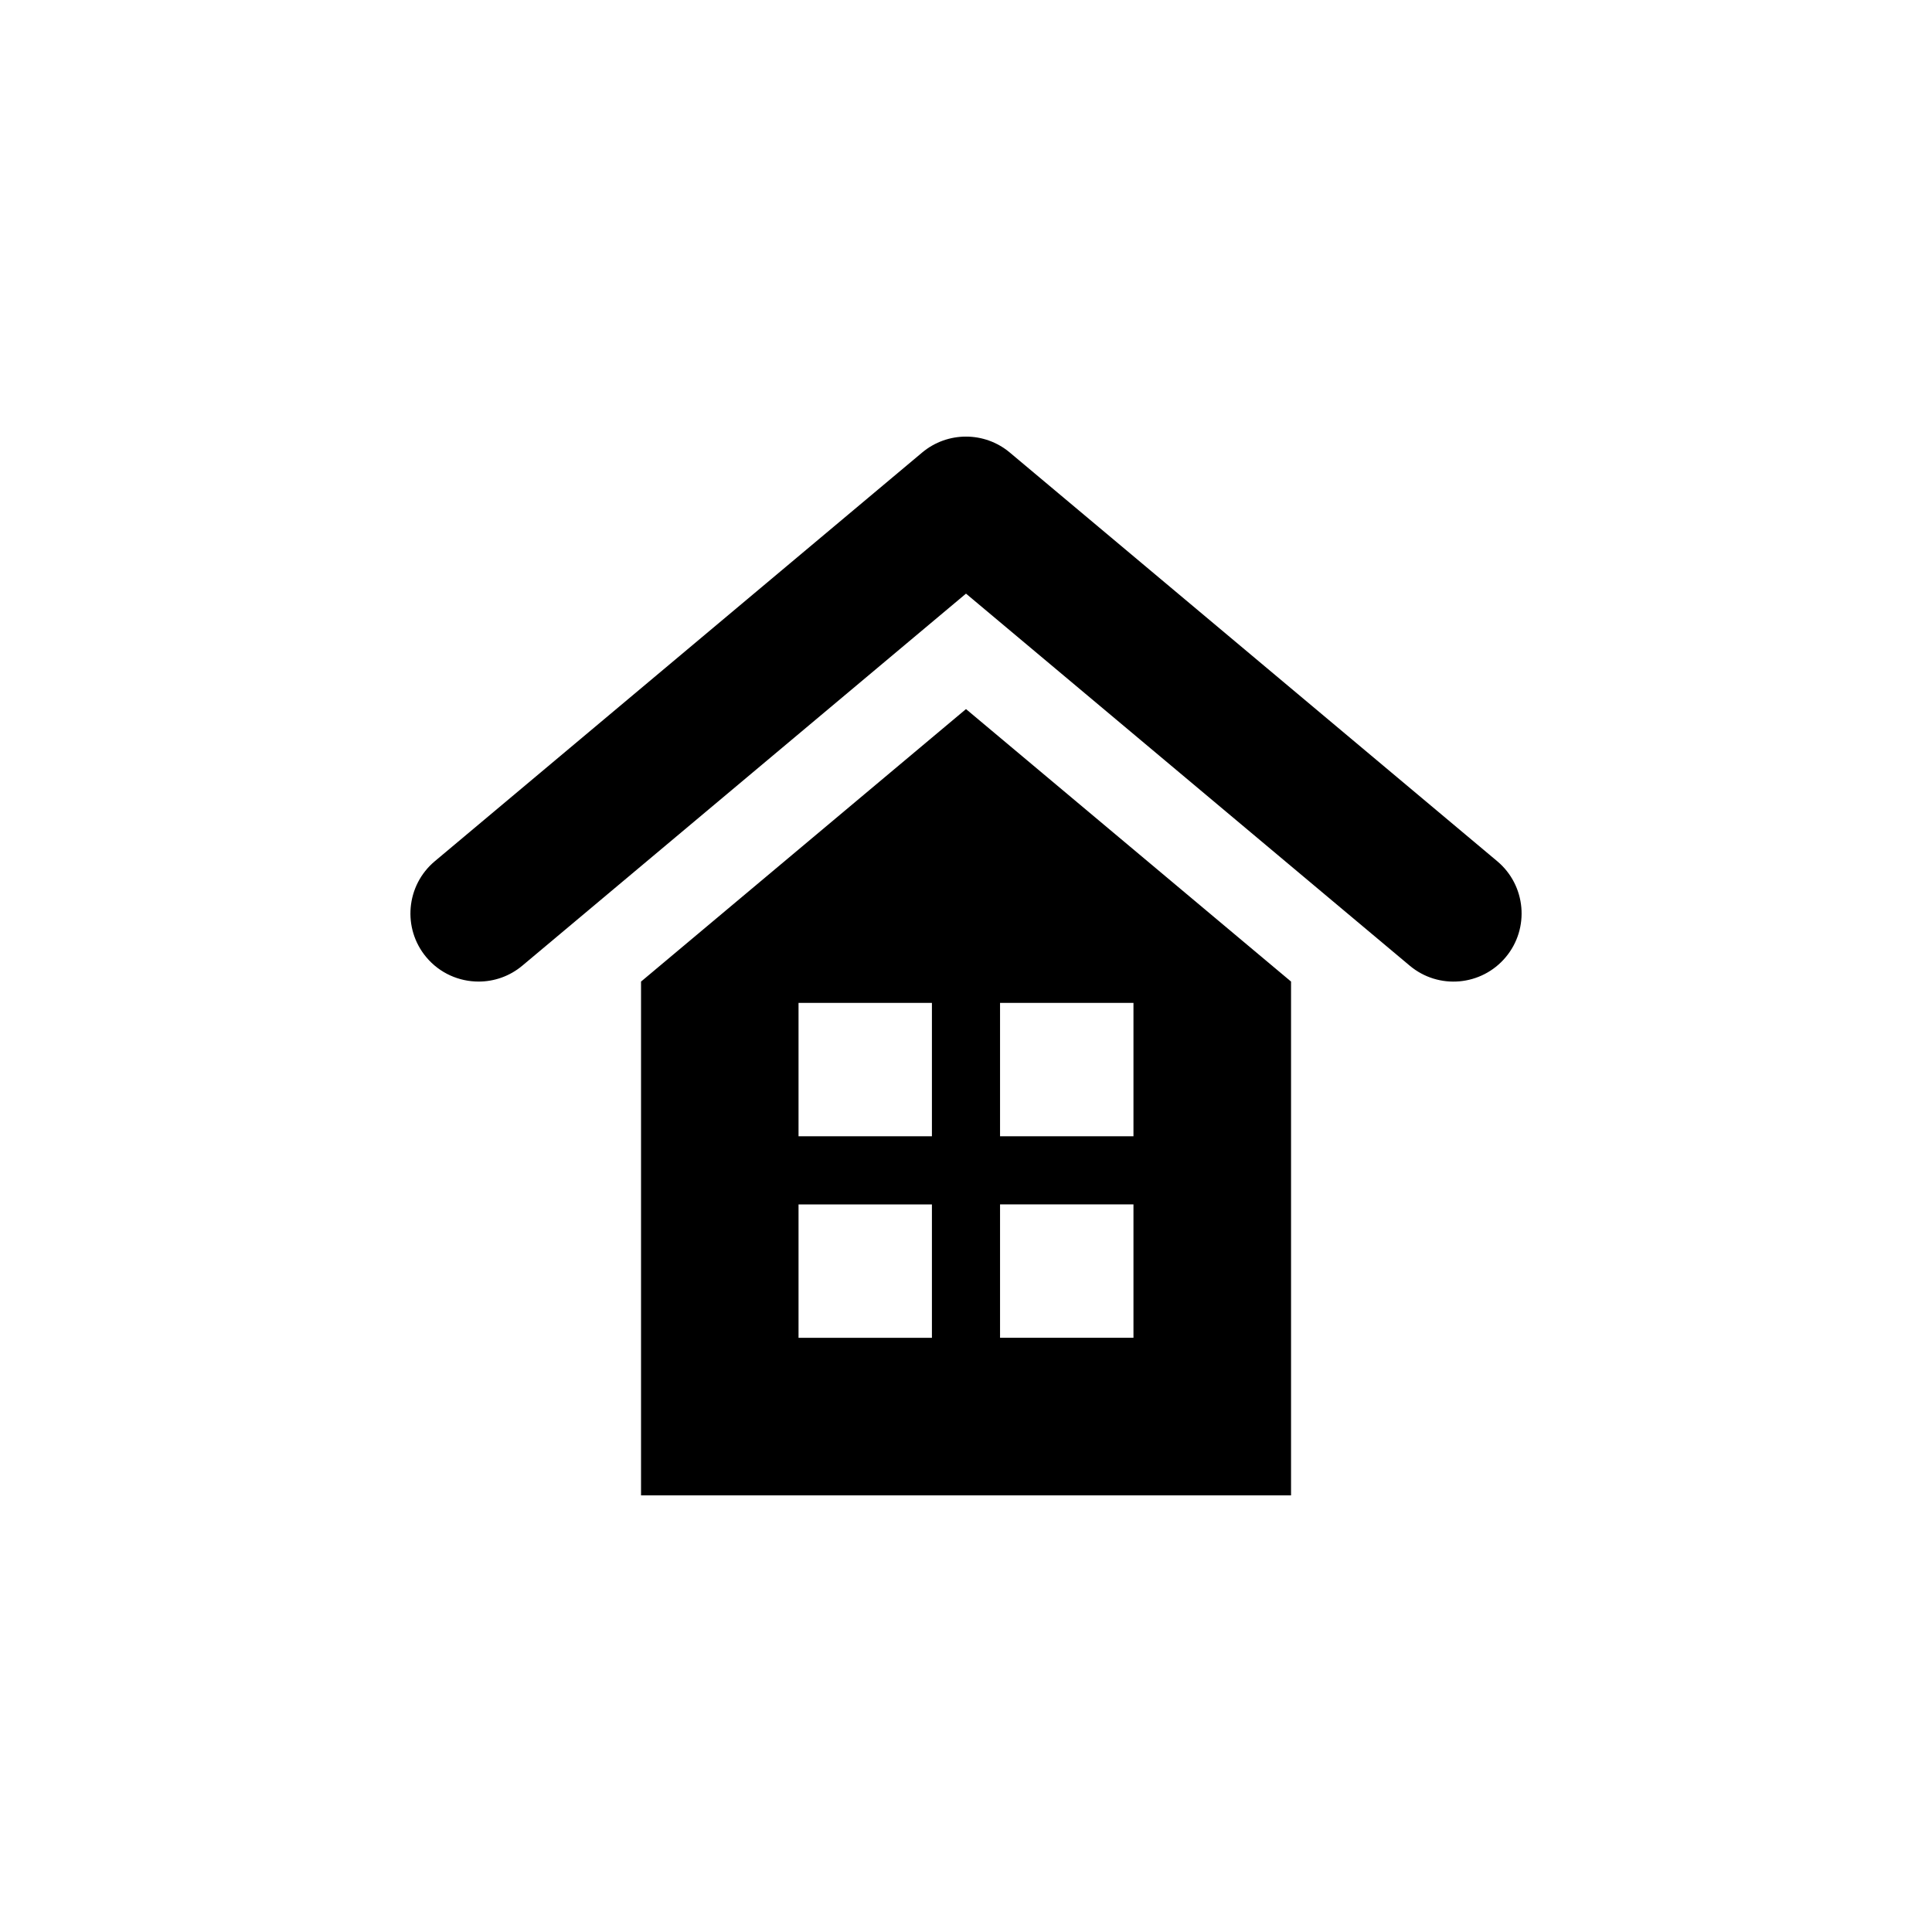 <?xml version="1.0" encoding="utf-8"?>
<!-- Generator: Adobe Illustrator 16.0.0, SVG Export Plug-In . SVG Version: 6.00 Build 0)  -->
<!DOCTYPE svg PUBLIC "-//W3C//DTD SVG 1.1//EN" "http://www.w3.org/Graphics/SVG/1.1/DTD/svg11.dtd">
<svg version="1.1" id="Layer_1" xmlns="http://www.w3.org/2000/svg" xmlns:xlink="http://www.w3.org/1999/xlink" x="0px" y="0px"
	 width="50px" height="50px" viewBox="0 0 50 50" enable-background="new 0 0 50 50" xml:space="preserve">
<g>
	<path d="M16.59,25.403V38.7h16.822V25.403L25,18.351L16.59,25.403z M24.118,34.622h-3.452v-3.452h3.452V34.622z M24.118,29.407
		h-3.452v-3.452h3.452V29.407z M25.881,25.955h3.453v3.452h-3.453V25.955z M25.881,31.169h3.453v3.452h-3.453V31.169z"/>
	<path d="M38.749,22.289L26.133,11.711c-0.655-0.549-1.611-0.549-2.267,0L11.252,22.289c-0.745,0.625-0.844,1.738-0.219,2.484
		c0.349,0.416,0.849,0.63,1.354,0.63c0.399,0,0.801-0.135,1.131-0.412L25,15.363l11.483,9.628c0.749,0.628,1.859,0.527,2.484-0.218
		C39.593,24.027,39.494,22.914,38.749,22.289z"/>
</g>
</svg>
